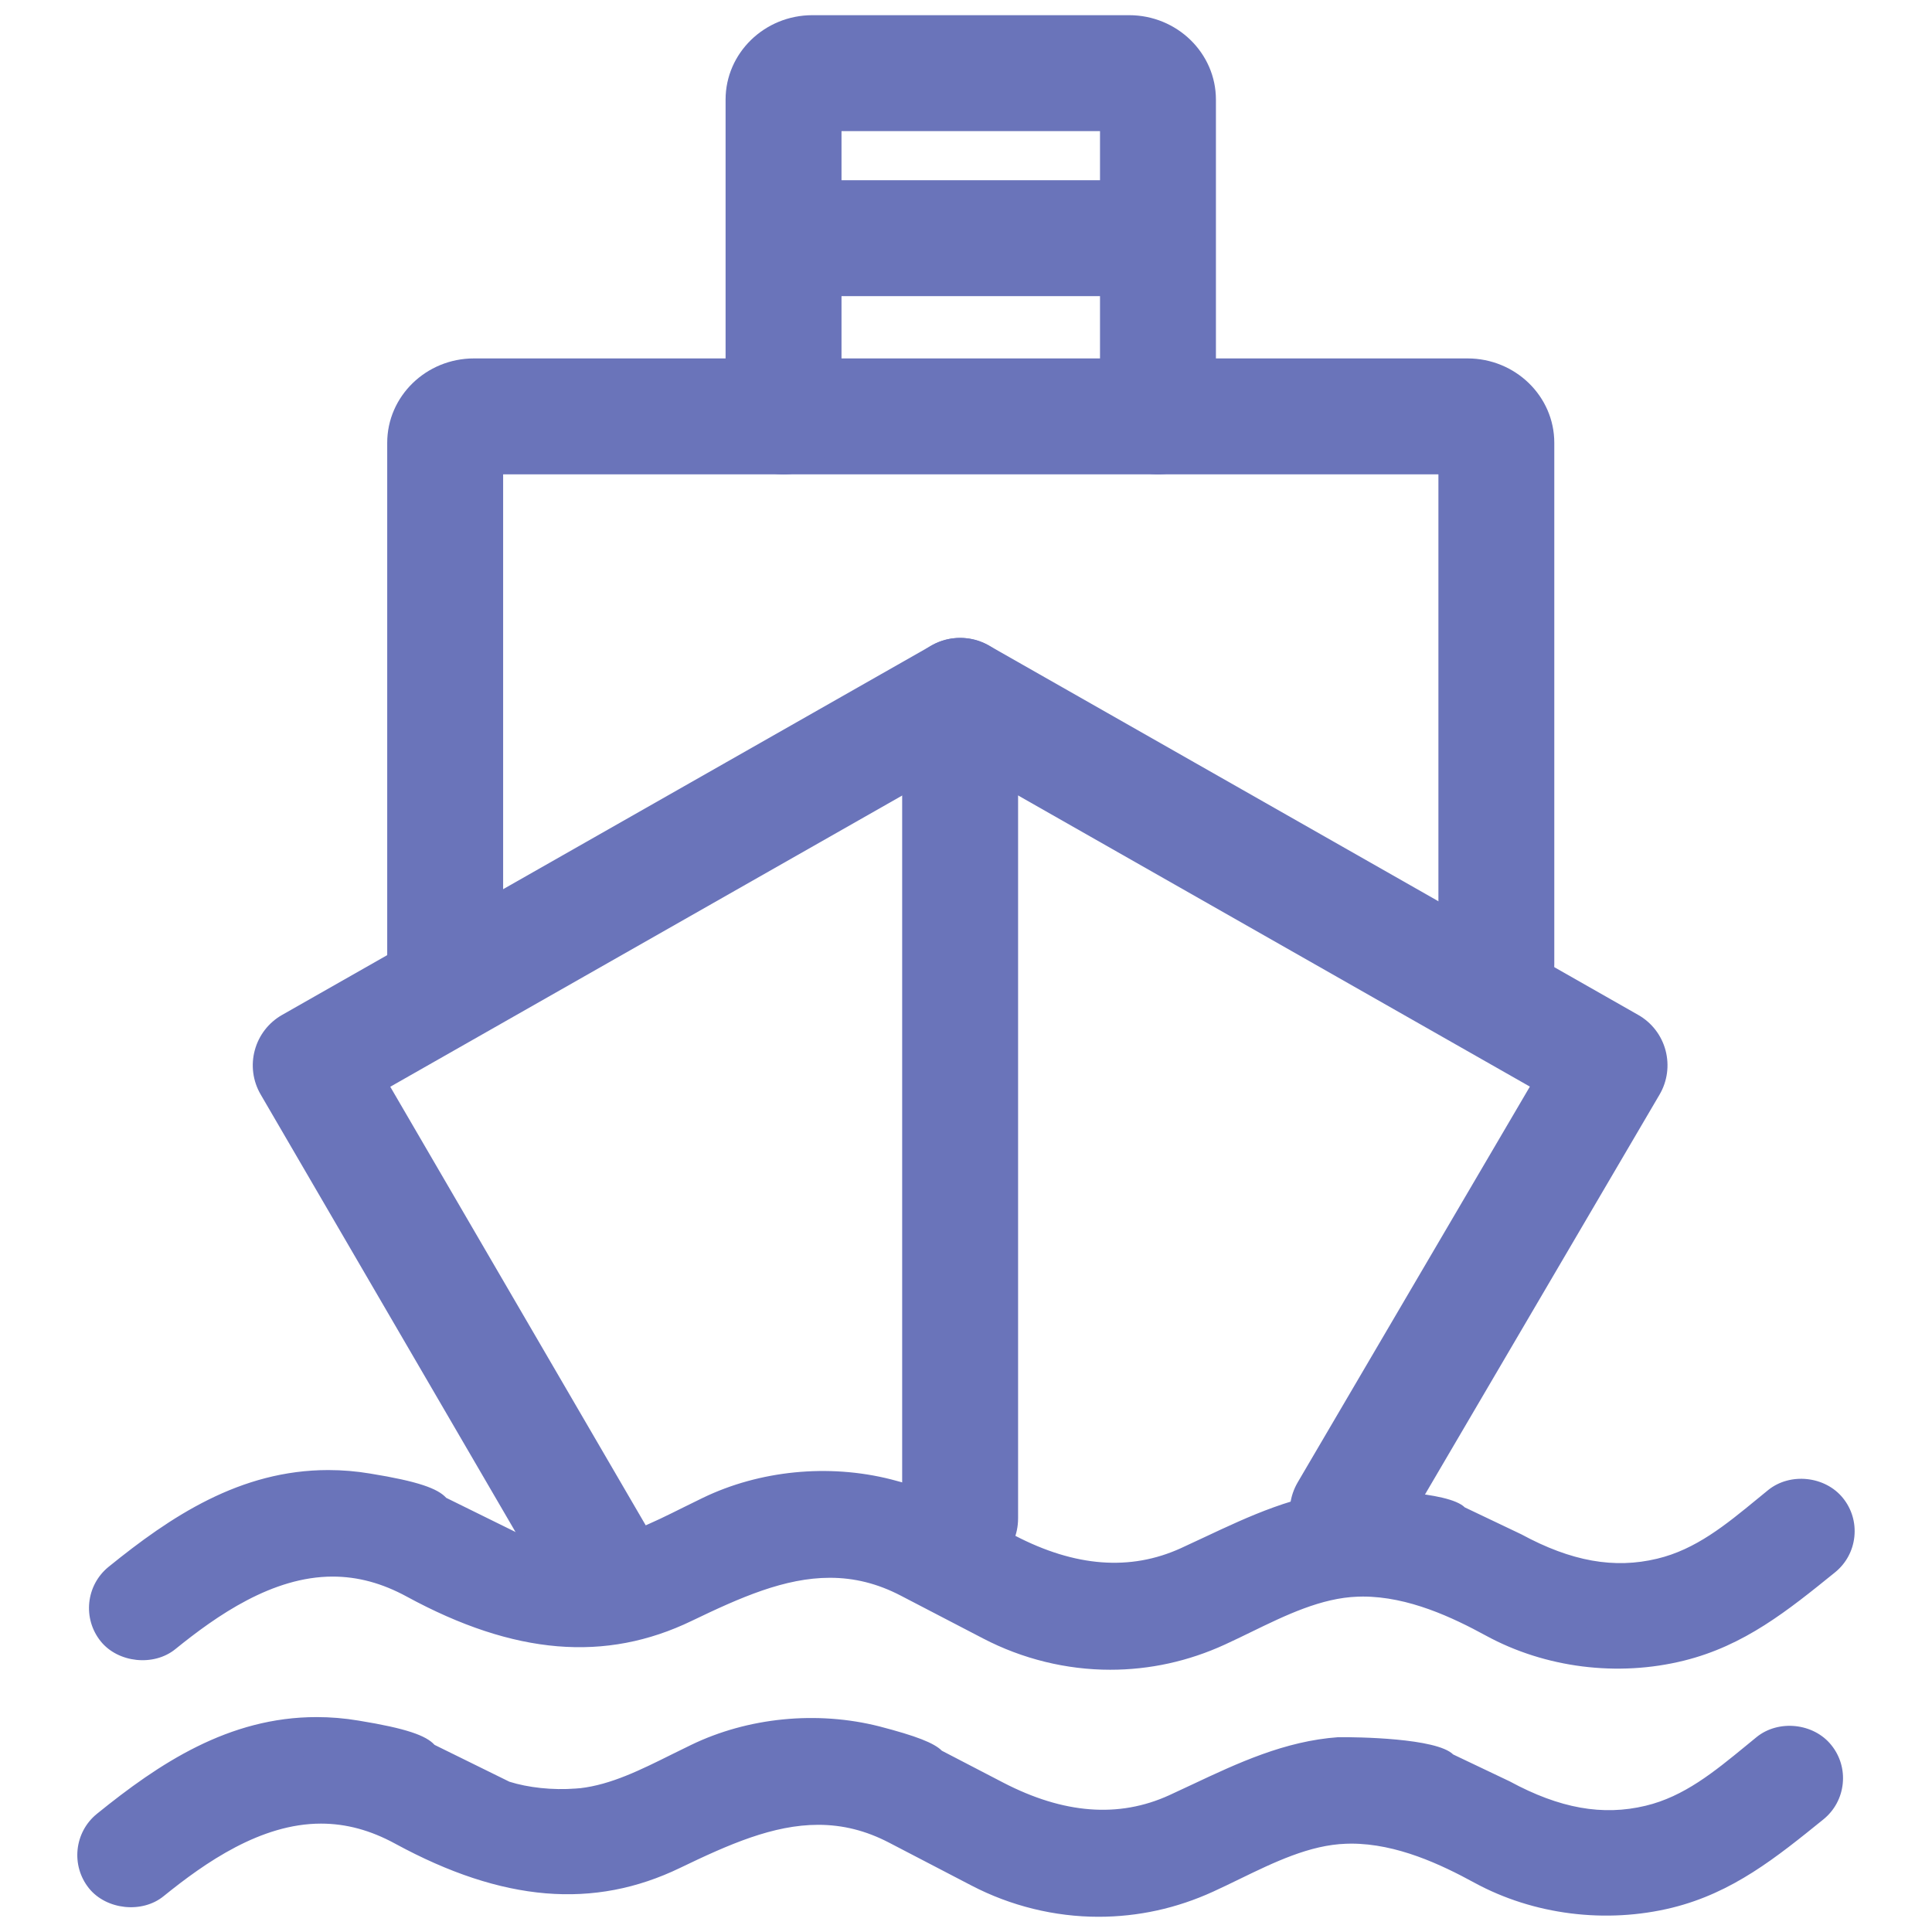 <?xml version="1.0" encoding="utf-8"?>
<!-- Generator: Adobe Illustrator 16.0.0, SVG Export Plug-In . SVG Version: 6.00 Build 0)  -->
<!DOCTYPE svg PUBLIC "-//W3C//DTD SVG 1.1//EN" "http://www.w3.org/Graphics/SVG/1.1/DTD/svg11.dtd">
<svg version="1.1" id="圖層_1" xmlns="http://www.w3.org/2000/svg" xmlns:xlink="http://www.w3.org/1999/xlink" x="0px" y="0px"
	 width="50px" height="50px" viewBox="0 0 50 50" enable-background="new 0 0 50 50" xml:space="preserve">
<g>
	<g>
		<g>
			<g>
				<path fill="#6A74BA" d="M10.899,45.545c-0.069-0.263-1.456-0.481-1.701-0.521c-2.522-0.418-4.495,0.785-6.376,2.308
					c-0.374,0.304-0.432,0.853-0.13,1.227c0.29,0.356,0.848,0.436,1.226,0.129c1.939-1.57,4.103-2.742,6.547-1.411
					c2.215,1.205,4.527,1.77,6.917,0.616c1.926-0.929,3.78-1.726,5.856-0.647l2.133,1.11c1.826,0.948,3.945,1.002,5.818,0.146
					c1.153-0.528,2.331-1.24,3.628-1.284c1.273-0.043,2.481,0.472,3.577,1.068c1.447,0.789,3.166,0.995,4.765,0.601
					c1.471-0.365,2.563-1.257,3.714-2.188c0.373-0.302,0.432-0.852,0.128-1.225c-0.303-0.374-0.852-0.433-1.226-0.13
					c-0.955,0.775-1.845,1.582-3.073,1.876c-1.367,0.328-2.645-0.013-3.848-0.667l-1.586-0.755c0.02-0.269-2.431-0.352-2.596-0.341
					c-1.517,0.107-2.851,0.839-4.208,1.46c-1.604,0.731-3.217,0.448-4.731-0.339l-1.712-0.889c0.006-0.154-1.226-0.483-1.387-0.525
					c-1.503-0.38-3.138-0.229-4.535,0.447c-1.017,0.489-1.999,1.067-3.145,1.175c-0.002,0-0.003,0.001-0.006,0
					c-0.667,0.057-1.348-0.015-1.986-0.226L10.899,45.545z"/>
				<path fill="#6A74BA" d="M28.428,49.606c-1.133,0-2.27-0.279-3.287-0.809l-2.133-1.11c-0.598-0.311-1.197-0.461-1.832-0.461
					c-1.167,0-2.311,0.505-3.576,1.115c-2.225,1.075-4.588,0.889-7.373-0.627c-0.641-0.349-1.269-0.519-1.921-0.519
					c-1.553,0-2.992,1.004-4.073,1.879c-0.556,0.452-1.478,0.352-1.928-0.202c-0.475-0.589-0.384-1.454,0.203-1.93
					c1.606-1.301,3.407-2.504,5.688-2.504c0.356,0,0.722,0.03,1.084,0.091c1.242,0.202,1.749,0.388,1.966,0.628l1.938,0.954
					c0.479,0.151,1.112,0.224,1.723,0.176l0.103-0.009l0.003,0.001c0.803-0.093,1.567-0.474,2.375-0.876l0.495-0.243
					c1.473-0.714,3.261-0.891,4.875-0.481c0.957,0.249,1.415,0.428,1.618,0.63l1.588,0.825c1.56,0.809,2.988,0.922,4.294,0.327
					l0.588-0.274c1.182-0.556,2.403-1.131,3.792-1.229c0.482-0.004,2.54,0.021,2.97,0.447l1.462,0.696
					c1.296,0.703,2.408,0.898,3.517,0.632c0.997-0.238,1.773-0.876,2.596-1.55l0.278-0.228c0.568-0.459,1.472-0.363,1.93,0.203
					c0.23,0.282,0.337,0.64,0.299,1.004c-0.038,0.365-0.216,0.693-0.501,0.924c-1.22,0.987-2.343,1.896-3.908,2.284
					c-1.717,0.423-3.595,0.187-5.124-0.646c-0.863-0.471-2.006-1.011-3.188-1.011l-0.133,0.003
					c-0.942,0.031-1.866,0.481-2.761,0.916c-0.227,0.11-0.451,0.22-0.676,0.322C30.452,49.388,29.453,49.606,28.428,49.606z
					 M21.175,46.227c0.799,0,1.549,0.188,2.293,0.574l2.133,1.11c1.668,0.865,3.667,0.917,5.379,0.135
					c0.217-0.099,0.435-0.205,0.654-0.312c0.988-0.481,2.01-0.979,3.165-1.018l0.166-0.003c1.408,0,2.699,0.605,3.667,1.132
					c1.313,0.717,2.933,0.919,4.405,0.555c1.35-0.335,2.389-1.176,3.488-2.065c0.108-0.088,0.156-0.176,0.166-0.275
					c0.011-0.098-0.019-0.194-0.08-0.271c-0.11-0.136-0.281-0.256-0.523-0.057l-0.273,0.224c-0.874,0.717-1.776,1.458-2.998,1.75
					c-1.347,0.321-2.718,0.093-4.203-0.714l-1.85-0.88c-0.484-0.088-1.554-0.156-2.045-0.156c-1.215,0.085-2.3,0.596-3.449,1.137
					l-0.599,0.279c-1.582,0.721-3.334,0.605-5.17-0.351l-1.993-1.034l0.001-0.031c-0.227-0.086-0.619-0.208-1.002-0.309
					c-1.378-0.348-2.926-0.198-4.191,0.414L17.833,46.3c-0.874,0.436-1.778,0.886-2.832,0.984l-0.105,0.01l-0.006-0.002
					c-0.713,0.048-1.426-0.04-2.084-0.257l-2.332-1.143l-0.019-0.07c-0.135-0.056-0.483-0.166-1.316-0.302
					c-0.332-0.055-0.642-0.081-0.944-0.081c-1.971,0-3.596,1.096-5.059,2.28c-0.159,0.129-0.184,0.364-0.055,0.524
					c0.102,0.124,0.284,0.249,0.521,0.054c1.209-0.979,2.835-2.102,4.702-2.102c0.812,0,1.619,0.215,2.399,0.64
					c2.506,1.364,4.514,1.546,6.46,0.605C18.492,46.801,19.798,46.227,21.175,46.227z"/>
			</g>
		</g>
	</g>
	<g>
		<g>
			<g>
				<path fill="#6A74BA" d="M11.202,39.151c-0.068-0.263-1.455-0.481-1.701-0.521c-2.522-0.418-4.495,0.784-6.375,2.309
					c-0.374,0.303-0.432,0.852-0.13,1.226c0.29,0.356,0.848,0.436,1.226,0.129c1.938-1.57,4.103-2.742,6.547-1.411
					c2.214,1.204,4.527,1.77,6.917,0.616c1.926-0.929,3.78-1.726,5.855-0.647l2.134,1.11c1.826,0.948,3.945,1.002,5.818,0.146
					c1.152-0.527,2.331-1.24,3.628-1.284c1.273-0.043,2.48,0.472,3.577,1.069c1.447,0.788,3.166,0.994,4.764,0.6
					c1.472-0.365,2.564-1.257,3.715-2.188c0.373-0.302,0.432-0.852,0.128-1.225c-0.303-0.374-0.852-0.433-1.226-0.13
					c-0.955,0.775-1.845,1.583-3.074,1.876c-1.367,0.328-2.645-0.013-3.848-0.667l-1.585-0.755c0.02-0.269-2.432-0.352-2.596-0.341
					c-1.518,0.107-2.851,0.84-4.208,1.46c-1.604,0.731-3.217,0.449-4.731-0.339l-1.712-0.889c0.006-0.155-1.226-0.483-1.387-0.525
					c-1.504-0.38-3.138-0.229-4.536,0.447c-1.016,0.489-1.998,1.067-3.144,1.175c-0.002,0-0.003,0.001-0.006,0.001
					c-0.668,0.057-1.348-0.016-1.986-0.226L11.202,39.151z"/>
				<path fill="#6A74BA" d="M28.731,43.213c-1.133,0-2.27-0.279-3.287-0.809l-2.134-1.11c-0.598-0.311-1.197-0.461-1.832-0.461
					c-1.167,0-2.31,0.505-3.576,1.115c-2.224,1.074-4.587,0.888-7.373-0.627c-0.641-0.349-1.269-0.519-1.921-0.519
					c-1.554,0-2.992,1.004-4.072,1.879c-0.558,0.452-1.479,0.353-1.928-0.202c-0.476-0.59-0.384-1.454,0.203-1.93
					c1.604-1.3,3.402-2.504,5.687-2.504c0.357,0,0.722,0.03,1.084,0.091c1.242,0.201,1.749,0.388,1.966,0.628l1.938,0.955
					c0.481,0.151,1.111,0.225,1.723,0.176c0.871-0.082,1.653-0.473,2.482-0.886l0.493-0.242c1.474-0.714,3.26-0.89,4.875-0.481
					c0.957,0.249,1.415,0.428,1.618,0.63l1.588,0.825c1.559,0.812,2.988,0.921,4.294,0.327l0.597-0.278
					c1.179-0.554,2.397-1.127,3.783-1.226c0.477-0.003,2.54,0.021,2.97,0.447l1.461,0.696c1.296,0.703,2.408,0.899,3.517,0.632
					c0.997-0.237,1.773-0.874,2.595-1.549l0.28-0.229c0.569-0.458,1.471-0.361,1.93,0.204c0.23,0.282,0.337,0.64,0.299,1.004
					c-0.038,0.365-0.216,0.693-0.501,0.924c-1.22,0.987-2.343,1.896-3.909,2.284c-1.716,0.426-3.593,0.188-5.123-0.646
					c-0.863-0.471-2.007-1.012-3.188-1.012l-0.133,0.003c-0.941,0.031-1.865,0.48-2.758,0.915c-0.228,0.111-0.454,0.221-0.679,0.324
					C30.756,42.994,29.757,43.213,28.731,43.213z M21.479,39.833c0.799,0,1.549,0.188,2.293,0.574l2.134,1.11
					c1.668,0.866,3.667,0.918,5.379,0.135c0.218-0.1,0.437-0.206,0.657-0.313c0.987-0.48,2.008-0.978,3.162-1.017l0.166-0.003
					c1.408,0,2.699,0.605,3.667,1.133c1.313,0.715,2.929,0.92,4.404,0.554c1.351-0.335,2.39-1.176,3.489-2.065
					c0.108-0.088,0.156-0.176,0.166-0.275c0.011-0.098-0.019-0.194-0.08-0.271c-0.11-0.136-0.28-0.256-0.523-0.057l-0.275,0.226
					c-0.873,0.716-1.775,1.457-2.997,1.748c-1.347,0.32-2.718,0.093-4.203-0.714l-1.849-0.88c-0.484-0.088-1.554-0.156-2.045-0.156
					c-1.212,0.085-2.295,0.594-3.44,1.133l-0.607,0.283c-1.584,0.72-3.335,0.605-5.17-0.351l-1.993-1.034l0.001-0.031
					c-0.224-0.086-0.612-0.206-1.002-0.309c-1.38-0.347-2.926-0.198-4.192,0.414l-0.481,0.237c-0.875,0.436-1.778,0.886-2.833,0.985
					c-0.796,0.069-1.503-0.021-2.195-0.248l-2.334-1.144l-0.018-0.069c-0.137-0.056-0.489-0.169-1.318-0.303
					c-0.33-0.055-0.64-0.081-0.942-0.081c-1.973,0-3.596,1.097-5.057,2.281c-0.16,0.129-0.185,0.363-0.056,0.523
					c0.101,0.123,0.284,0.249,0.521,0.054c1.208-0.979,2.834-2.102,4.702-2.102c0.812,0,1.62,0.215,2.399,0.64
					c2.507,1.364,4.515,1.544,6.46,0.605C18.796,40.407,20.102,39.833,21.479,39.833z"/>
			</g>
		</g>
	</g>
	<g>
		<g>
			<path fill="#6A74BA" d="M15.819,42.42c-0.517,0-1.019-0.267-1.297-0.745l-7.776-13.35c-0.202-0.346-0.257-0.758-0.152-1.145
				c0.104-0.387,0.358-0.716,0.707-0.914l16.807-9.561c0.46-0.262,1.023-0.262,1.483,0l16.806,9.561
				c0.349,0.198,0.604,0.528,0.707,0.916s0.048,0.801-0.155,1.146l-6.775,11.55c-0.419,0.716-1.339,0.955-2.053,0.535
				c-0.715-0.419-0.954-1.338-0.535-2.053l6.007-10.239l-14.743-8.387L10.1,28.125l7.013,12.04c0.417,0.716,0.175,1.634-0.541,2.051
				C16.335,42.354,16.075,42.42,15.819,42.42z"/>
		</g>
		<g>
			<g>
				<path fill="#6A74BA" d="M38.726,26.457c-0.828,0-1.5-0.671-1.5-1.5V12.276H13.021v12.681c0,0.829-0.671,1.5-1.5,1.5
					s-1.5-0.671-1.5-1.5V11.46c0-1.204,1.007-2.184,2.244-2.184H37.98c1.238,0,2.245,0.979,2.245,2.184v13.497
					C40.226,25.786,39.554,26.457,38.726,26.457z"/>
			</g>
			<g>
				<path fill="#6A74BA" d="M29.968,12.276c-0.828,0-1.5-0.671-1.5-1.5V3.394h-6.69v7.383c0,0.829-0.671,1.5-1.5,1.5
					s-1.5-0.671-1.5-1.5V2.578c0-1.205,1.008-2.185,2.246-2.185h8.198c1.238,0,2.246,0.98,2.246,2.185v8.198
					C31.468,11.605,30.796,12.276,29.968,12.276z"/>
			</g>
			<g>
				<path fill="#6A74BA" d="M29.408,7.664h-8.571c-0.829,0-1.5-0.671-1.5-1.5s0.671-1.5,1.5-1.5h8.571c0.828,0,1.5,0.671,1.5,1.5
					S30.236,7.664,29.408,7.664z"/>
			</g>
		</g>
	</g>
	<g>
		<path fill="#6A74BA" d="M24.848,40.796c-0.829,0-1.5-0.672-1.5-1.5V18.01c0-0.829,0.671-1.5,1.5-1.5s1.5,0.671,1.5,1.5v21.286
			C26.348,40.124,25.676,40.796,24.848,40.796z"/>
	</g>
</g>
</svg>
